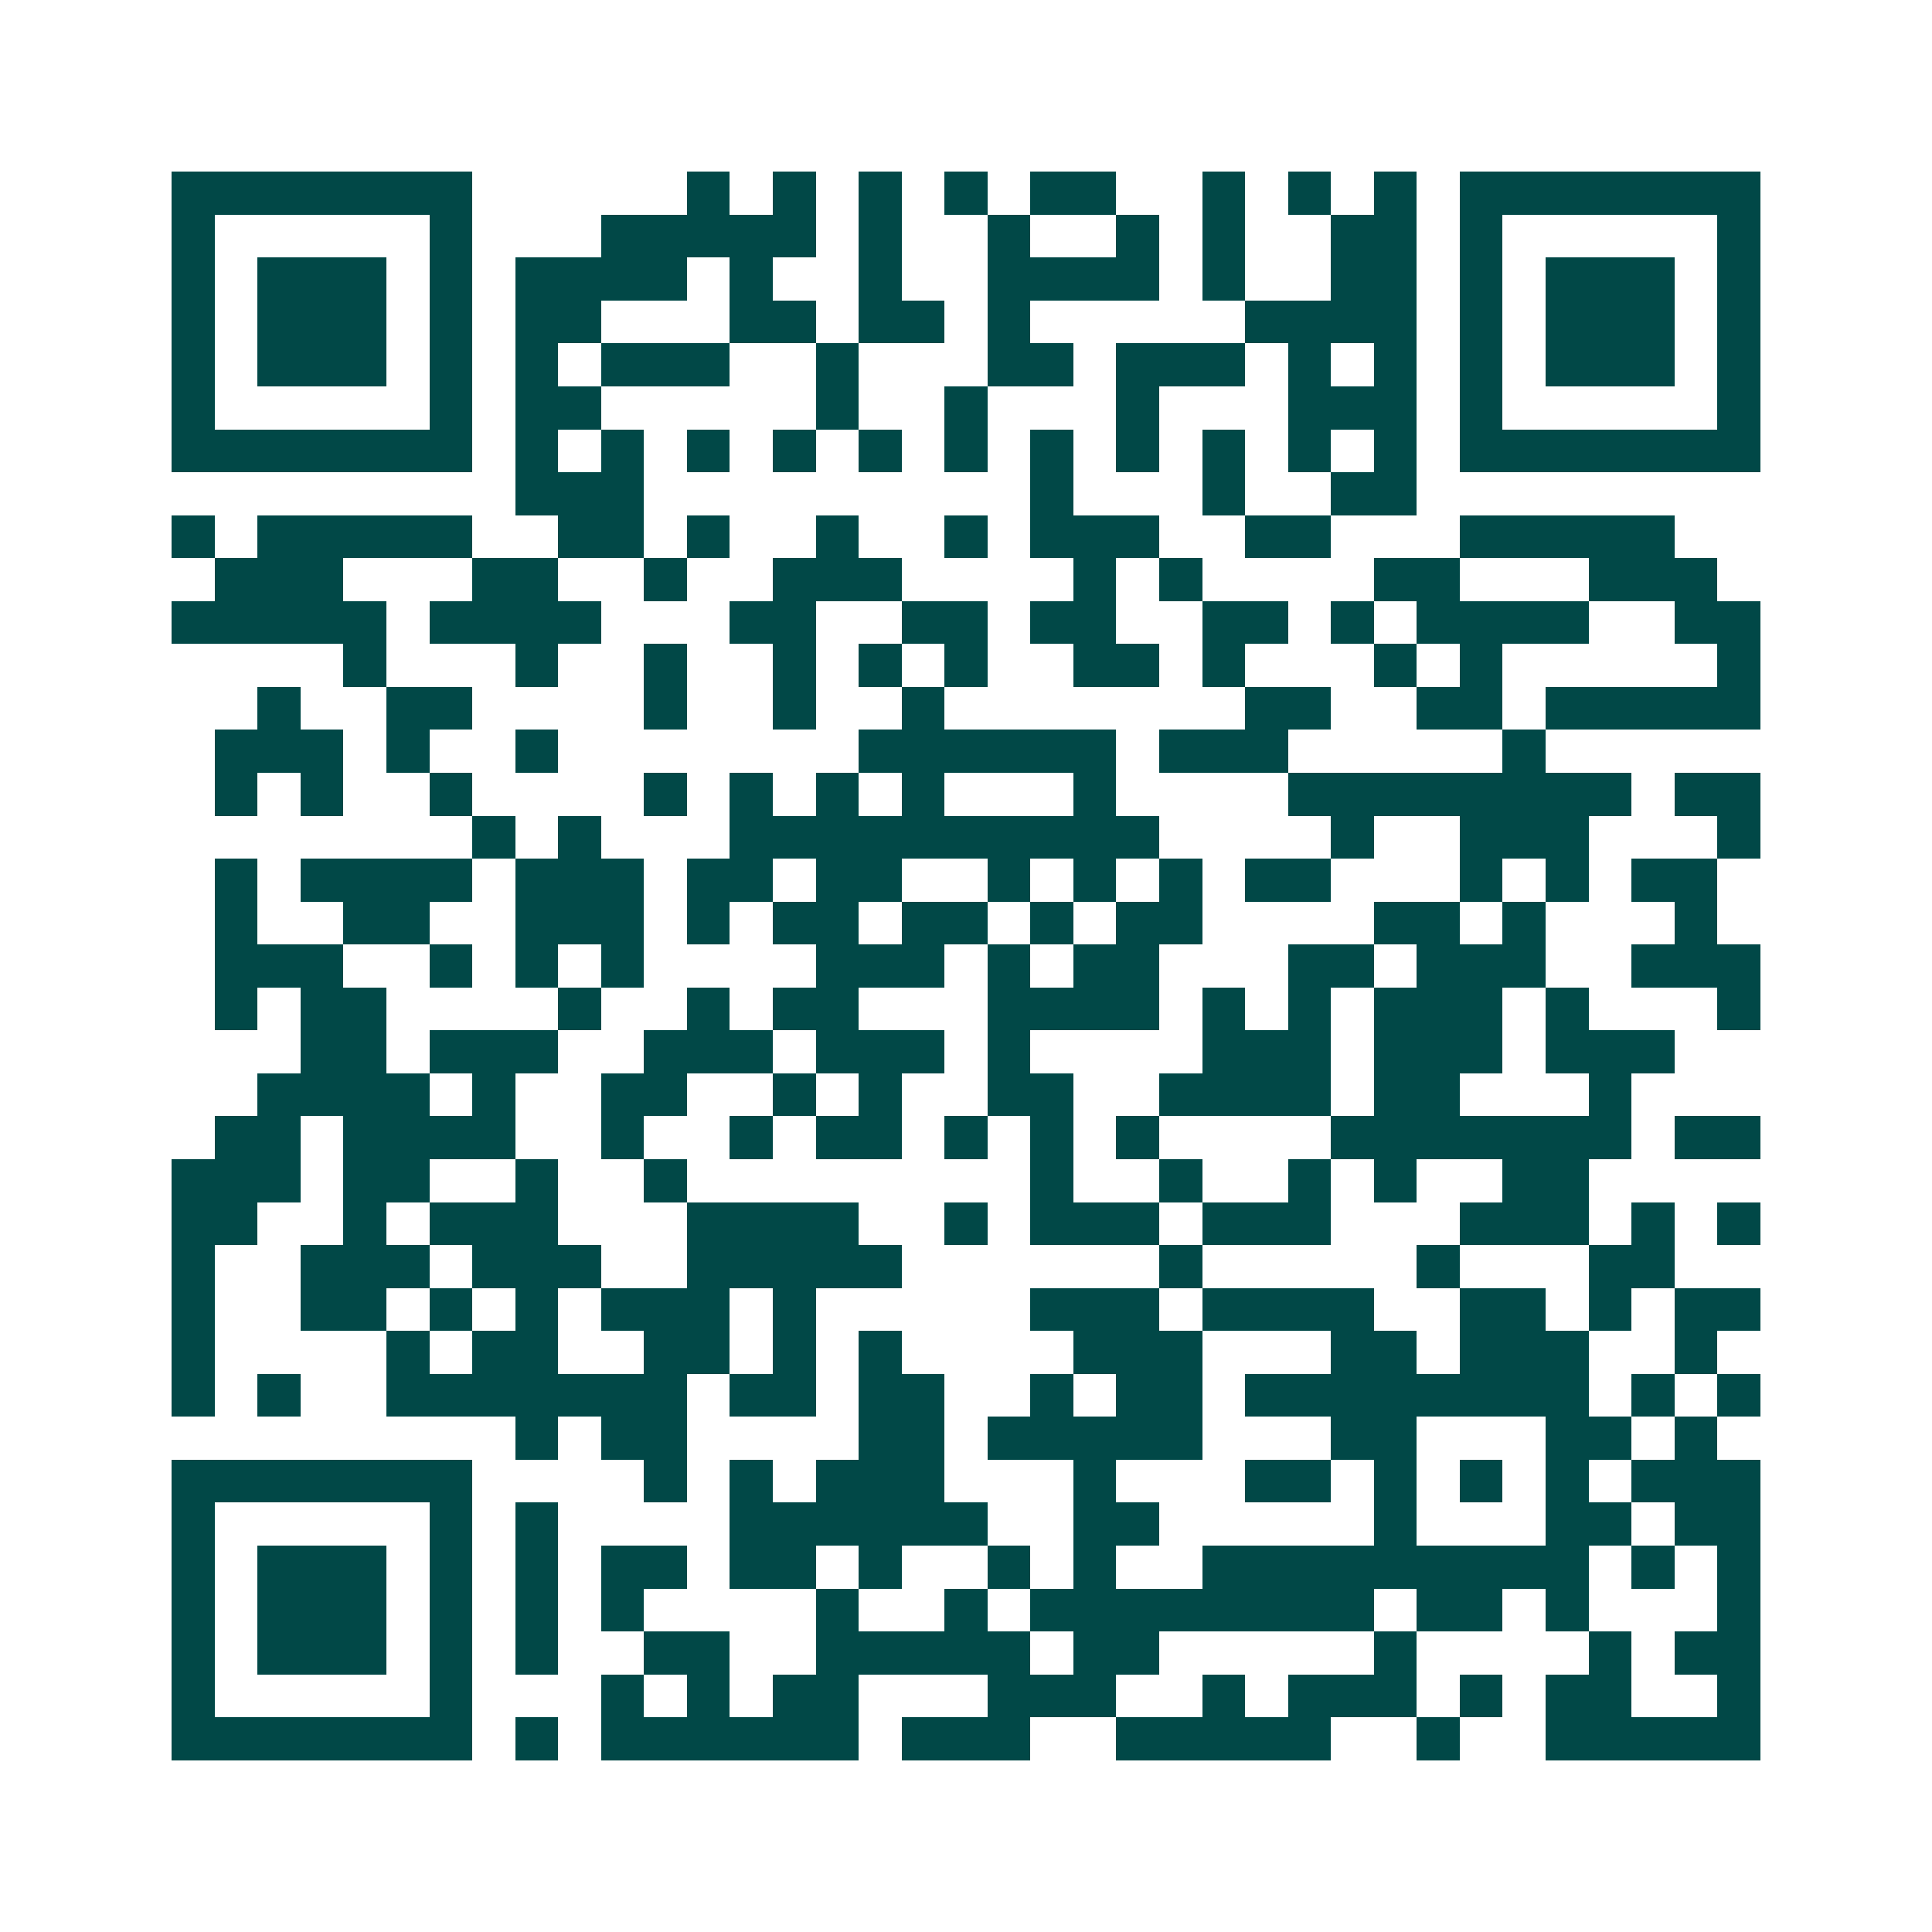 <svg xmlns="http://www.w3.org/2000/svg" width="200" height="200" viewBox="0 0 45 45" shape-rendering="crispEdges"><path fill="#ffffff" d="M0 0h45v45H0z"/><path stroke="#014847" d="M4 4.5h7m5 0h1m1 0h1m1 0h1m1 0h1m1 0h2m2 0h1m1 0h1m1 0h1m1 0h7M4 5.5h1m5 0h1m3 0h5m1 0h1m2 0h1m2 0h1m1 0h1m2 0h2m1 0h1m5 0h1M4 6.5h1m1 0h3m1 0h1m1 0h4m1 0h1m2 0h1m2 0h4m1 0h1m2 0h2m1 0h1m1 0h3m1 0h1M4 7.5h1m1 0h3m1 0h1m1 0h2m3 0h2m1 0h2m1 0h1m5 0h4m1 0h1m1 0h3m1 0h1M4 8.5h1m1 0h3m1 0h1m1 0h1m1 0h3m2 0h1m3 0h2m1 0h3m1 0h1m1 0h1m1 0h1m1 0h3m1 0h1M4 9.5h1m5 0h1m1 0h2m5 0h1m2 0h1m3 0h1m3 0h3m1 0h1m5 0h1M4 10.5h7m1 0h1m1 0h1m1 0h1m1 0h1m1 0h1m1 0h1m1 0h1m1 0h1m1 0h1m1 0h1m1 0h1m1 0h7M12 11.5h3m9 0h1m3 0h1m2 0h2M4 12.5h1m1 0h5m2 0h2m1 0h1m2 0h1m2 0h1m1 0h3m2 0h2m3 0h5M5 13.5h3m3 0h2m2 0h1m2 0h3m4 0h1m1 0h1m4 0h2m3 0h3M4 14.5h5m1 0h4m3 0h2m2 0h2m1 0h2m2 0h2m1 0h1m1 0h4m2 0h2M8 15.5h1m3 0h1m2 0h1m2 0h1m1 0h1m1 0h1m2 0h2m1 0h1m3 0h1m1 0h1m5 0h1M6 16.5h1m2 0h2m4 0h1m2 0h1m2 0h1m7 0h2m2 0h2m1 0h5M5 17.5h3m1 0h1m2 0h1m7 0h6m1 0h3m5 0h1M5 18.5h1m1 0h1m2 0h1m4 0h1m1 0h1m1 0h1m1 0h1m3 0h1m4 0h8m1 0h2M11 19.5h1m1 0h1m3 0h10m4 0h1m2 0h3m3 0h1M5 20.5h1m1 0h4m1 0h3m1 0h2m1 0h2m2 0h1m1 0h1m1 0h1m1 0h2m3 0h1m1 0h1m1 0h2M5 21.5h1m2 0h2m2 0h3m1 0h1m1 0h2m1 0h2m1 0h1m1 0h2m4 0h2m1 0h1m3 0h1M5 22.5h3m2 0h1m1 0h1m1 0h1m4 0h3m1 0h1m1 0h2m3 0h2m1 0h3m2 0h3M5 23.5h1m1 0h2m4 0h1m2 0h1m1 0h2m3 0h4m1 0h1m1 0h1m1 0h3m1 0h1m3 0h1M7 24.5h2m1 0h3m2 0h3m1 0h3m1 0h1m4 0h3m1 0h3m1 0h3M6 25.5h4m1 0h1m2 0h2m2 0h1m1 0h1m2 0h2m2 0h4m1 0h2m3 0h1M5 26.5h2m1 0h4m2 0h1m2 0h1m1 0h2m1 0h1m1 0h1m1 0h1m4 0h7m1 0h2M4 27.5h3m1 0h2m2 0h1m2 0h1m8 0h1m2 0h1m2 0h1m1 0h1m2 0h2M4 28.5h2m2 0h1m1 0h3m3 0h4m2 0h1m1 0h3m1 0h3m3 0h3m1 0h1m1 0h1M4 29.5h1m2 0h3m1 0h3m2 0h5m6 0h1m5 0h1m3 0h2M4 30.5h1m2 0h2m1 0h1m1 0h1m1 0h3m1 0h1m5 0h3m1 0h4m2 0h2m1 0h1m1 0h2M4 31.5h1m4 0h1m1 0h2m2 0h2m1 0h1m1 0h1m4 0h3m3 0h2m1 0h3m2 0h1M4 32.5h1m1 0h1m2 0h7m1 0h2m1 0h2m2 0h1m1 0h2m1 0h8m1 0h1m1 0h1M12 33.5h1m1 0h2m4 0h2m1 0h5m3 0h2m3 0h2m1 0h1M4 34.5h7m4 0h1m1 0h1m1 0h3m3 0h1m3 0h2m1 0h1m1 0h1m1 0h1m1 0h3M4 35.5h1m5 0h1m1 0h1m4 0h6m2 0h2m5 0h1m3 0h2m1 0h2M4 36.5h1m1 0h3m1 0h1m1 0h1m1 0h2m1 0h2m1 0h1m2 0h1m1 0h1m2 0h9m1 0h1m1 0h1M4 37.5h1m1 0h3m1 0h1m1 0h1m1 0h1m4 0h1m2 0h1m1 0h8m1 0h2m1 0h1m3 0h1M4 38.5h1m1 0h3m1 0h1m1 0h1m2 0h2m2 0h5m1 0h2m5 0h1m4 0h1m1 0h2M4 39.5h1m5 0h1m3 0h1m1 0h1m1 0h2m3 0h3m2 0h1m1 0h3m1 0h1m1 0h2m2 0h1M4 40.5h7m1 0h1m1 0h6m1 0h3m2 0h5m2 0h1m2 0h5"/></svg>
